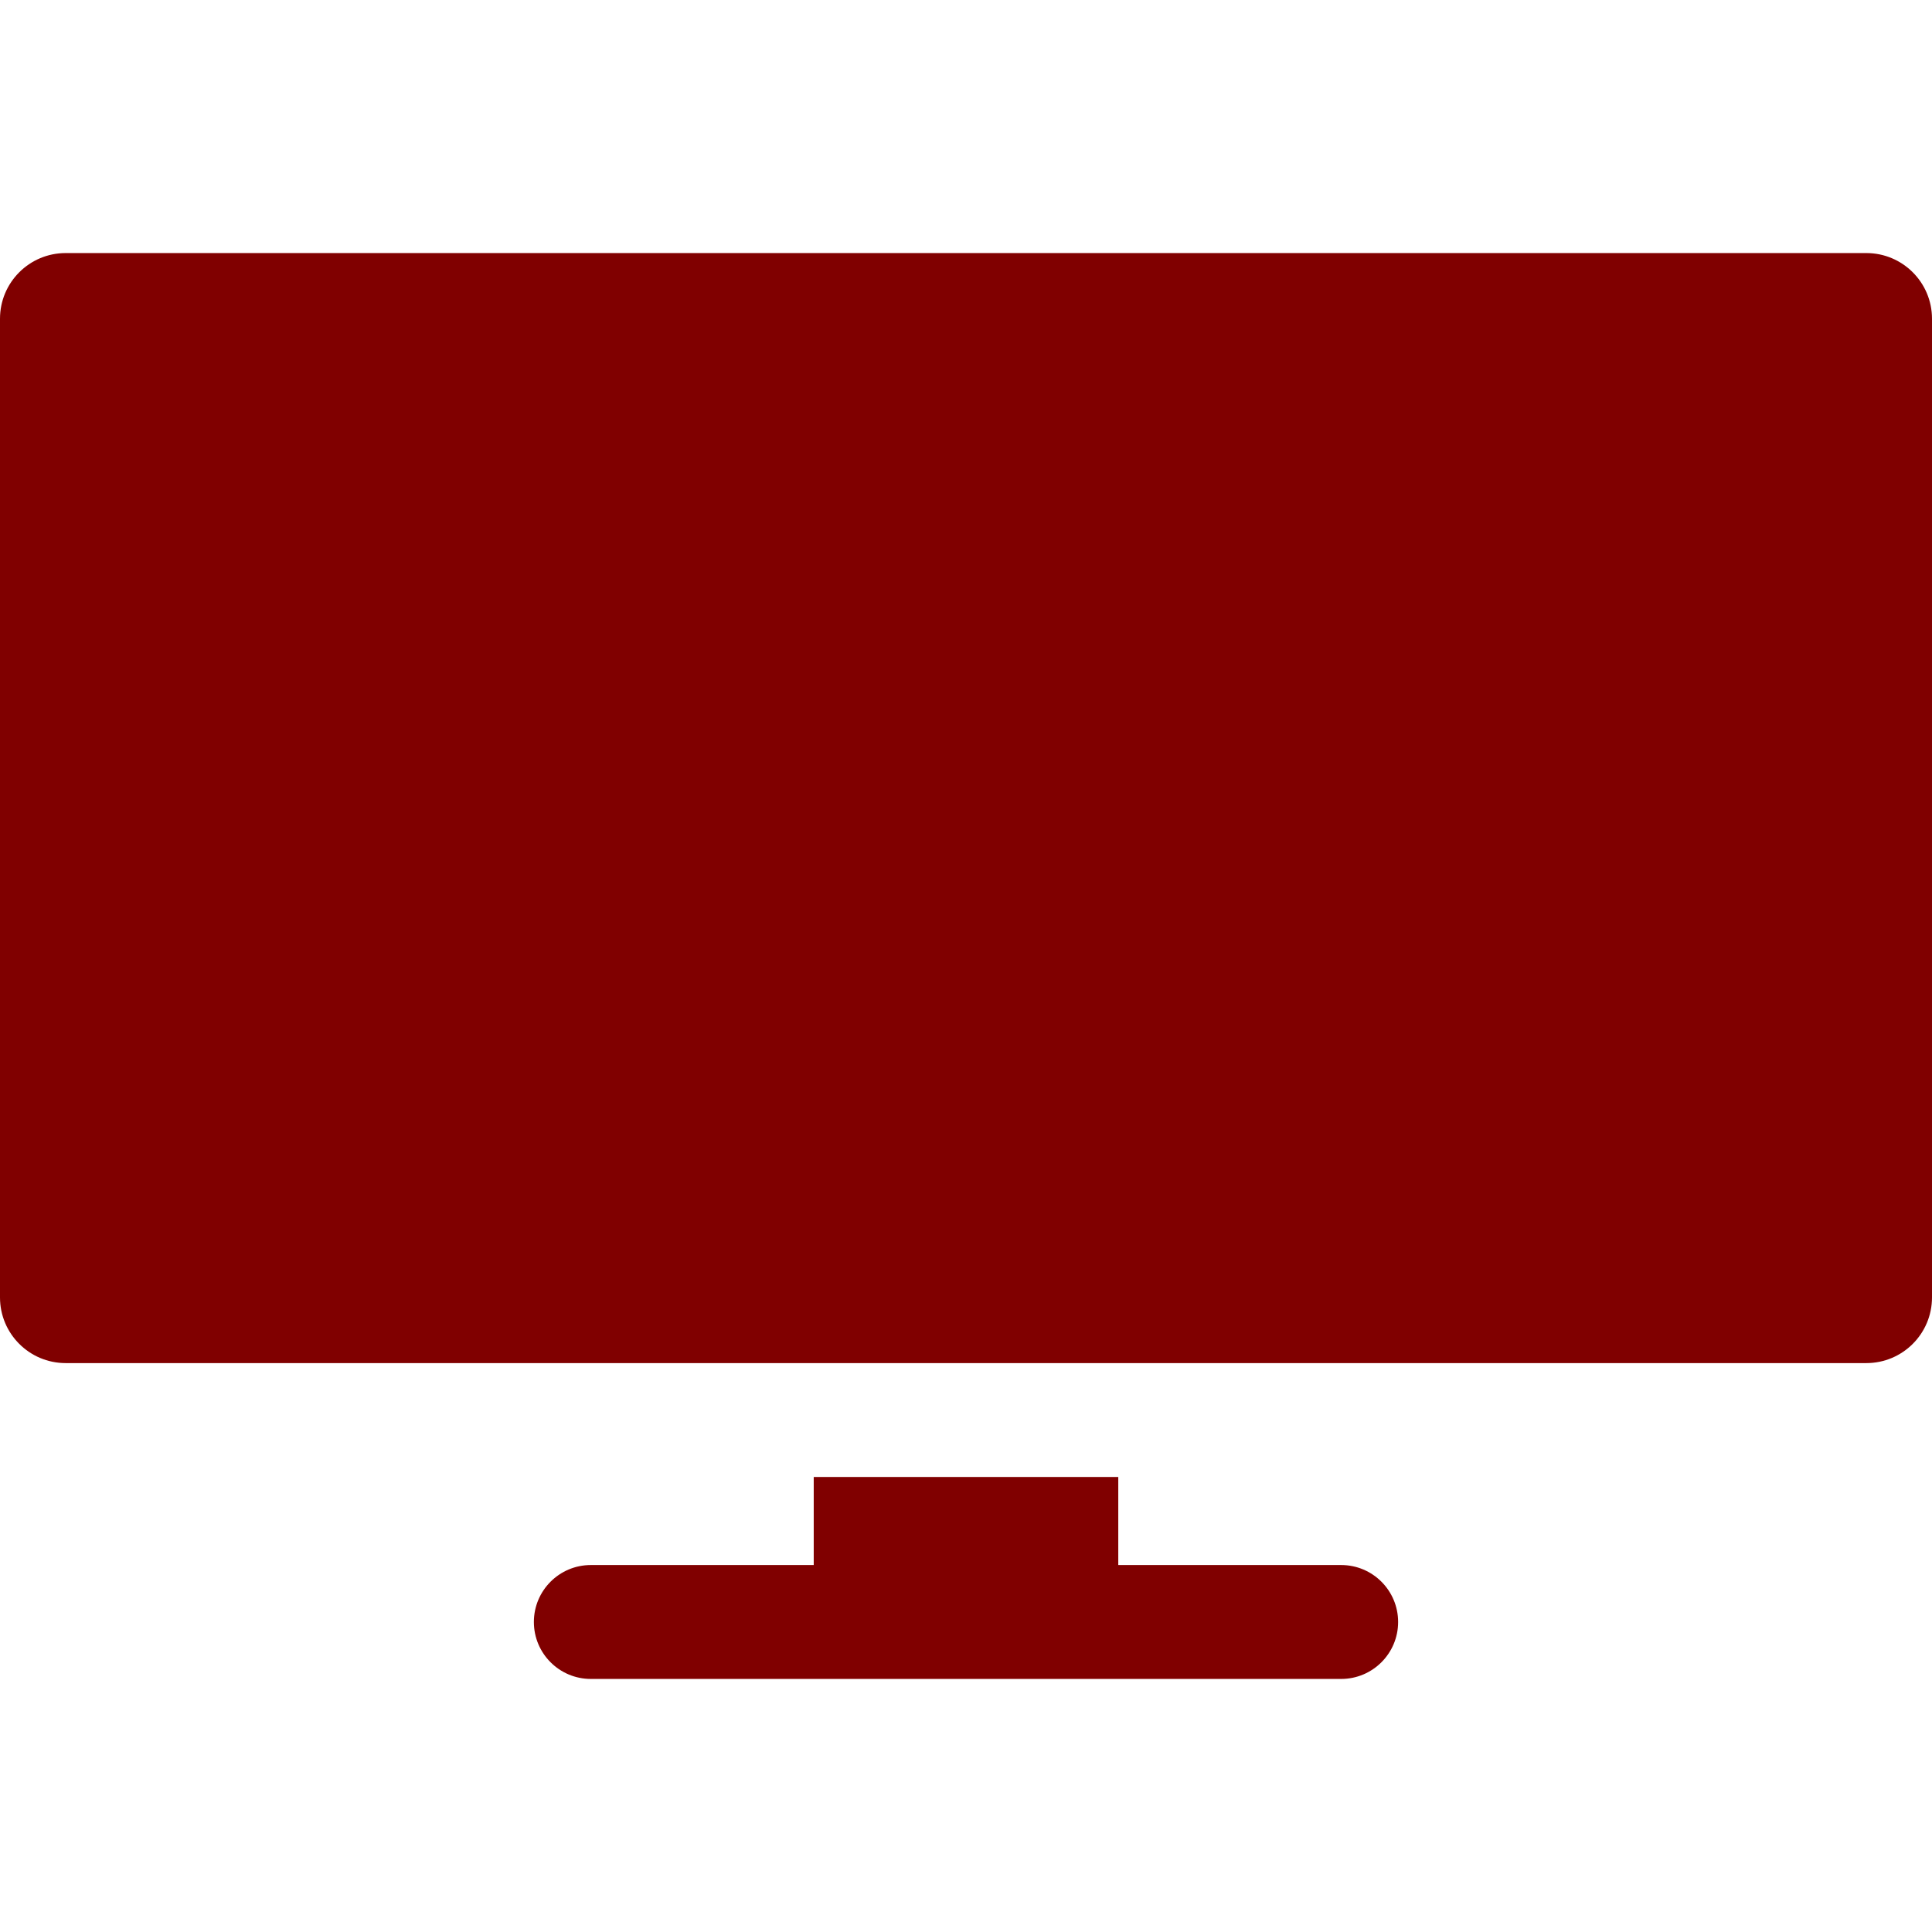 <svg xmlns="http://www.w3.org/2000/svg" version="1.1" xmlns:xlink="http://www.w3.org/1999/xlink" width="512" height="512" x="0" y="0" viewBox="0 0 512 512" style="enable-background:new 0 0 512 512" xml:space="preserve" class=""><g><path d="M494.601 67.065H17.399C7.79 67.065 0 74.855 0 84.464v259.371c0 9.609 7.79 17.399 17.399 17.399h477.202c9.609 0 17.399-7.79 17.399-17.399V84.464c0-9.609-7.79-17.399-17.399-17.399zM355.423 414.75h-59.069v-23.331h-80.708v23.331h-59.07c-8.335 0-15.093 6.757-15.093 15.093 0 8.335 6.757 15.093 15.093 15.093h198.847c8.335 0 15.093-6.757 15.093-15.093 0-8.335-6.757-15.093-15.093-15.093z" fill="#800000" opacity="1" data-original="#000000"></path></g></svg>